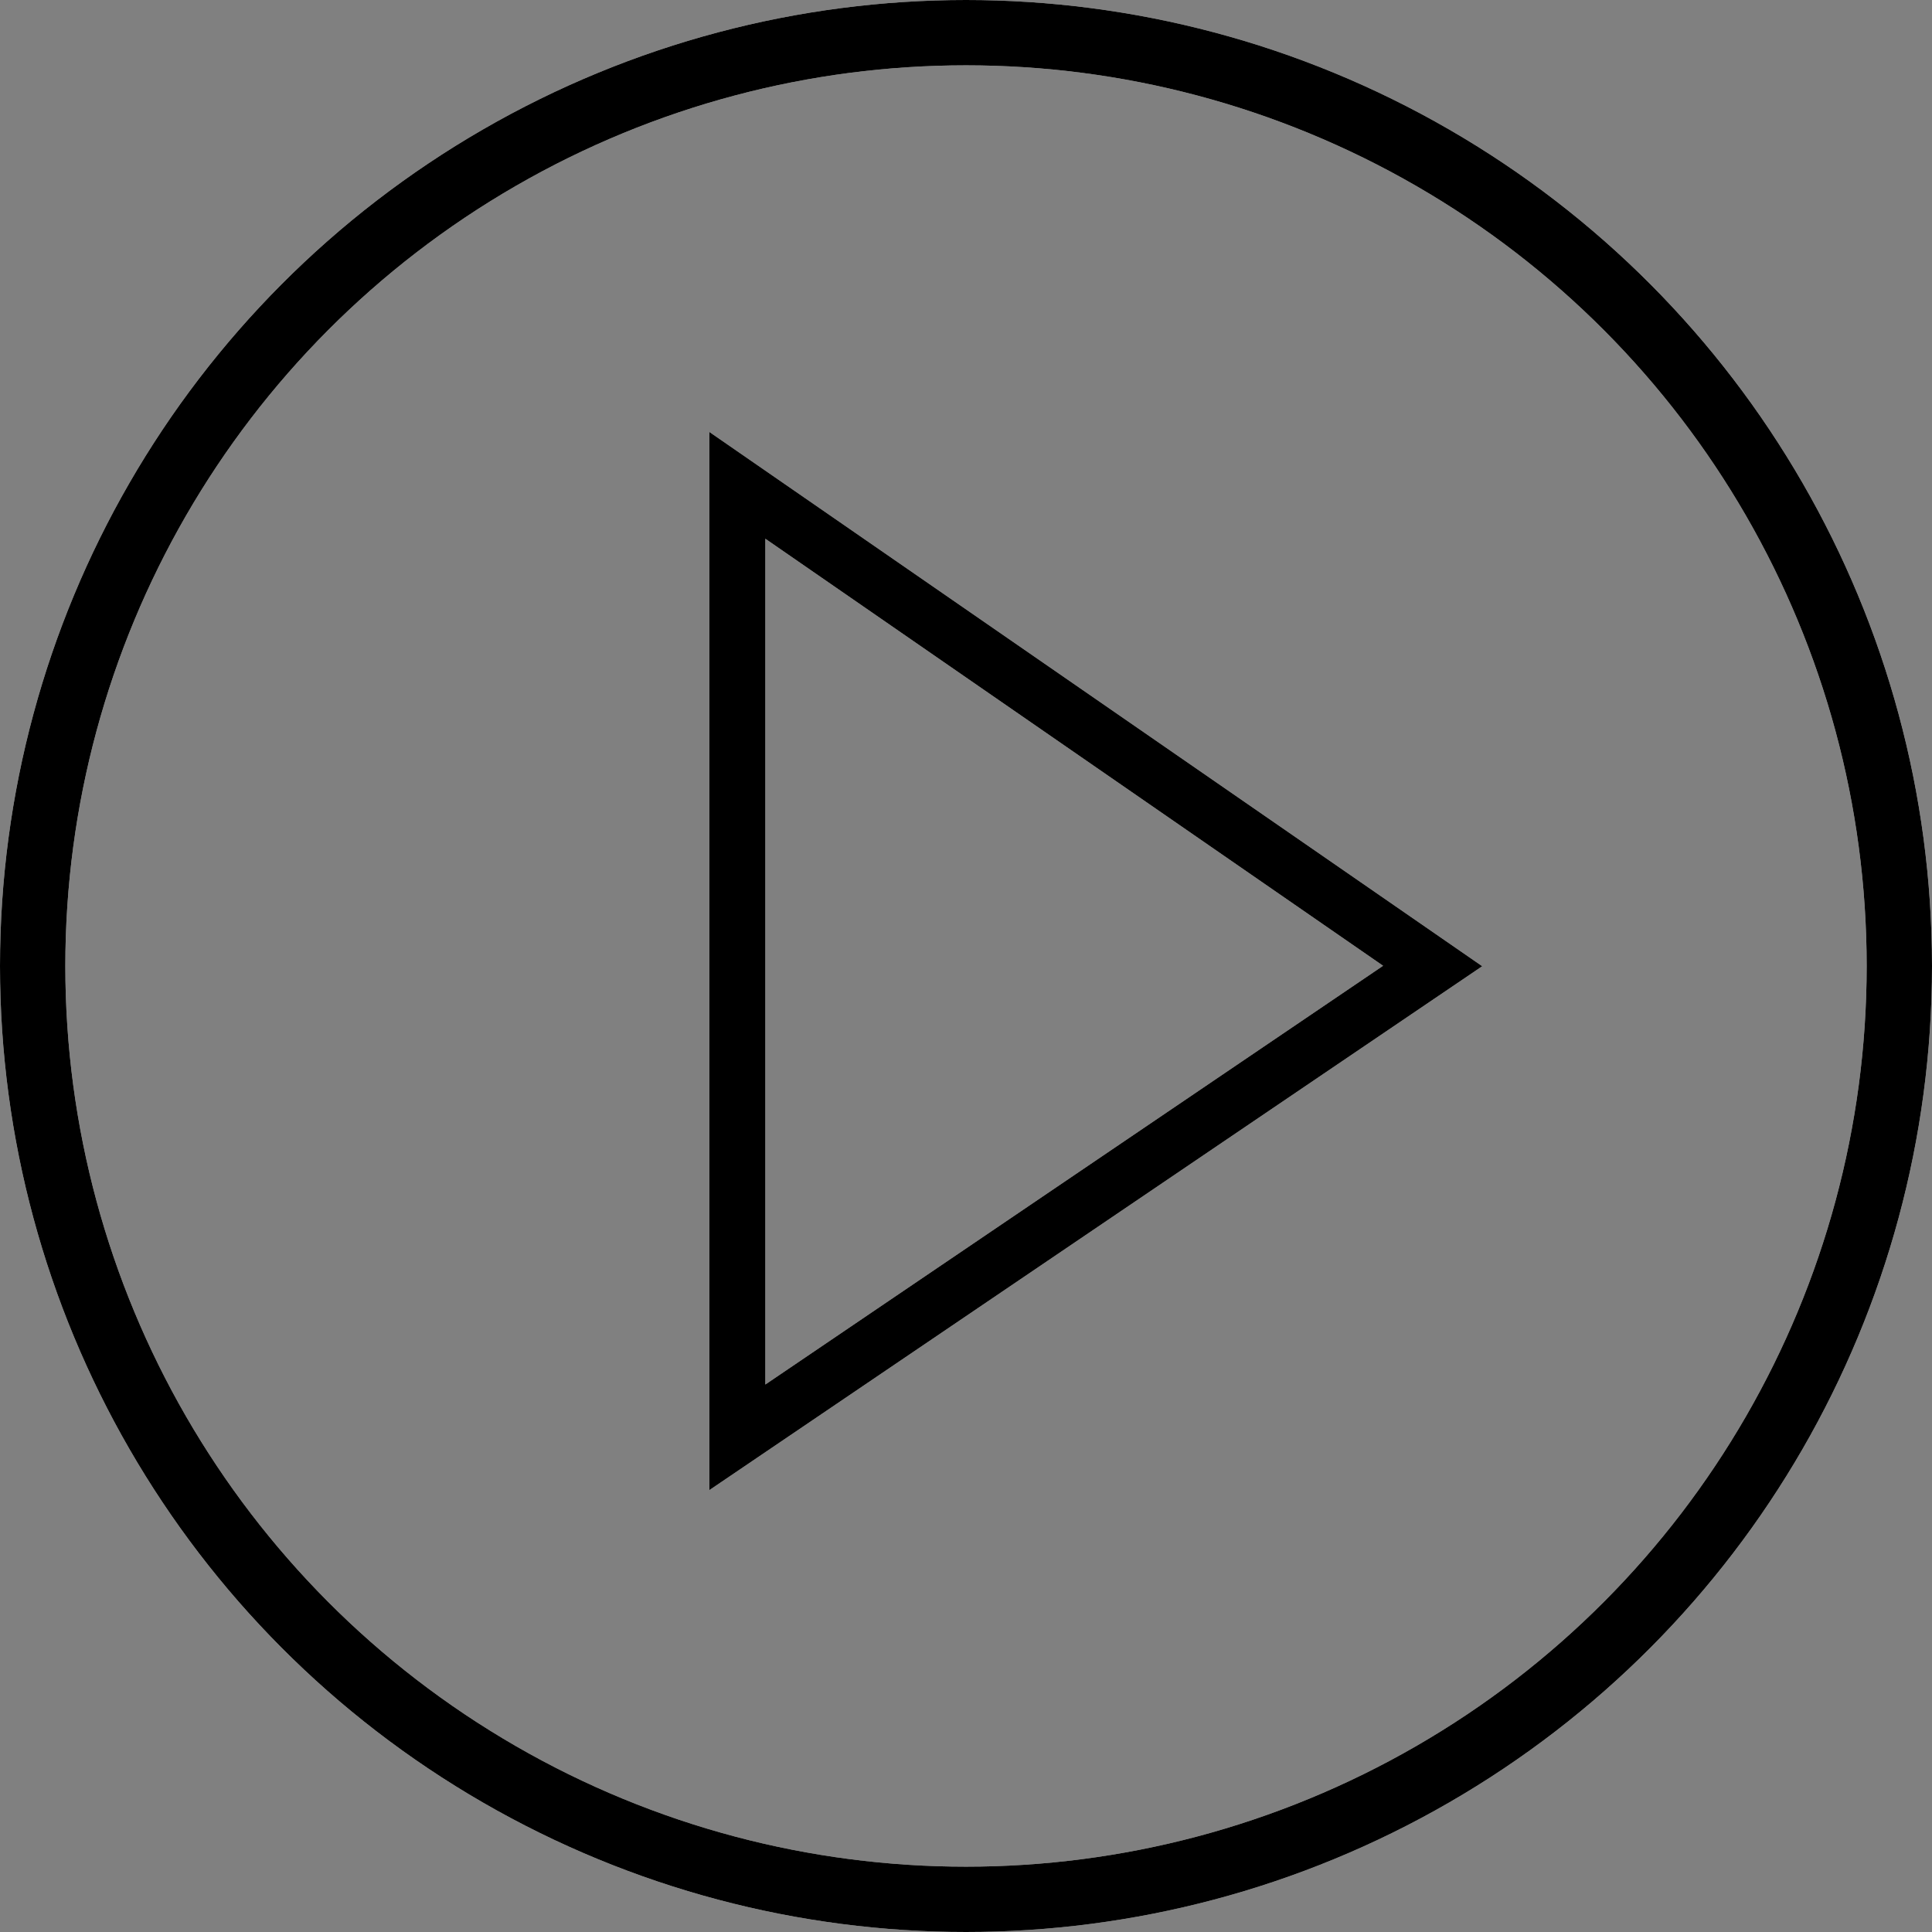 <svg xmlns="http://www.w3.org/2000/svg" viewBox="0 0 207 207">
    <rect x="0" y="0" width="207" height="207" fill="#808080" stroke="none"/>
    <title>Voir la vidéo</title>
    <circle cx="103.5" cy="103.5" r="100" style="fill:none;stroke:#fff;stroke-miterlimit:10;stroke-width:7px"/><polygon points="79 99 79 52 153.5 103.5 79 154 79 99" style="fill:none;stroke:#fff;stroke-miterlimit:10;stroke-width:6px"/>
    <circle cx="103.5" cy="103.5" r="100" class="anim" style="fill:none;stroke:#000;stroke-miterlimit:10;stroke-width:7px"/><polygon points="79 99 79 52 153.5 103.5 79 154 79 99" class="anim" style="fill:none;stroke:#000;stroke-miterlimit:10;stroke-width:6px"/>
</svg>